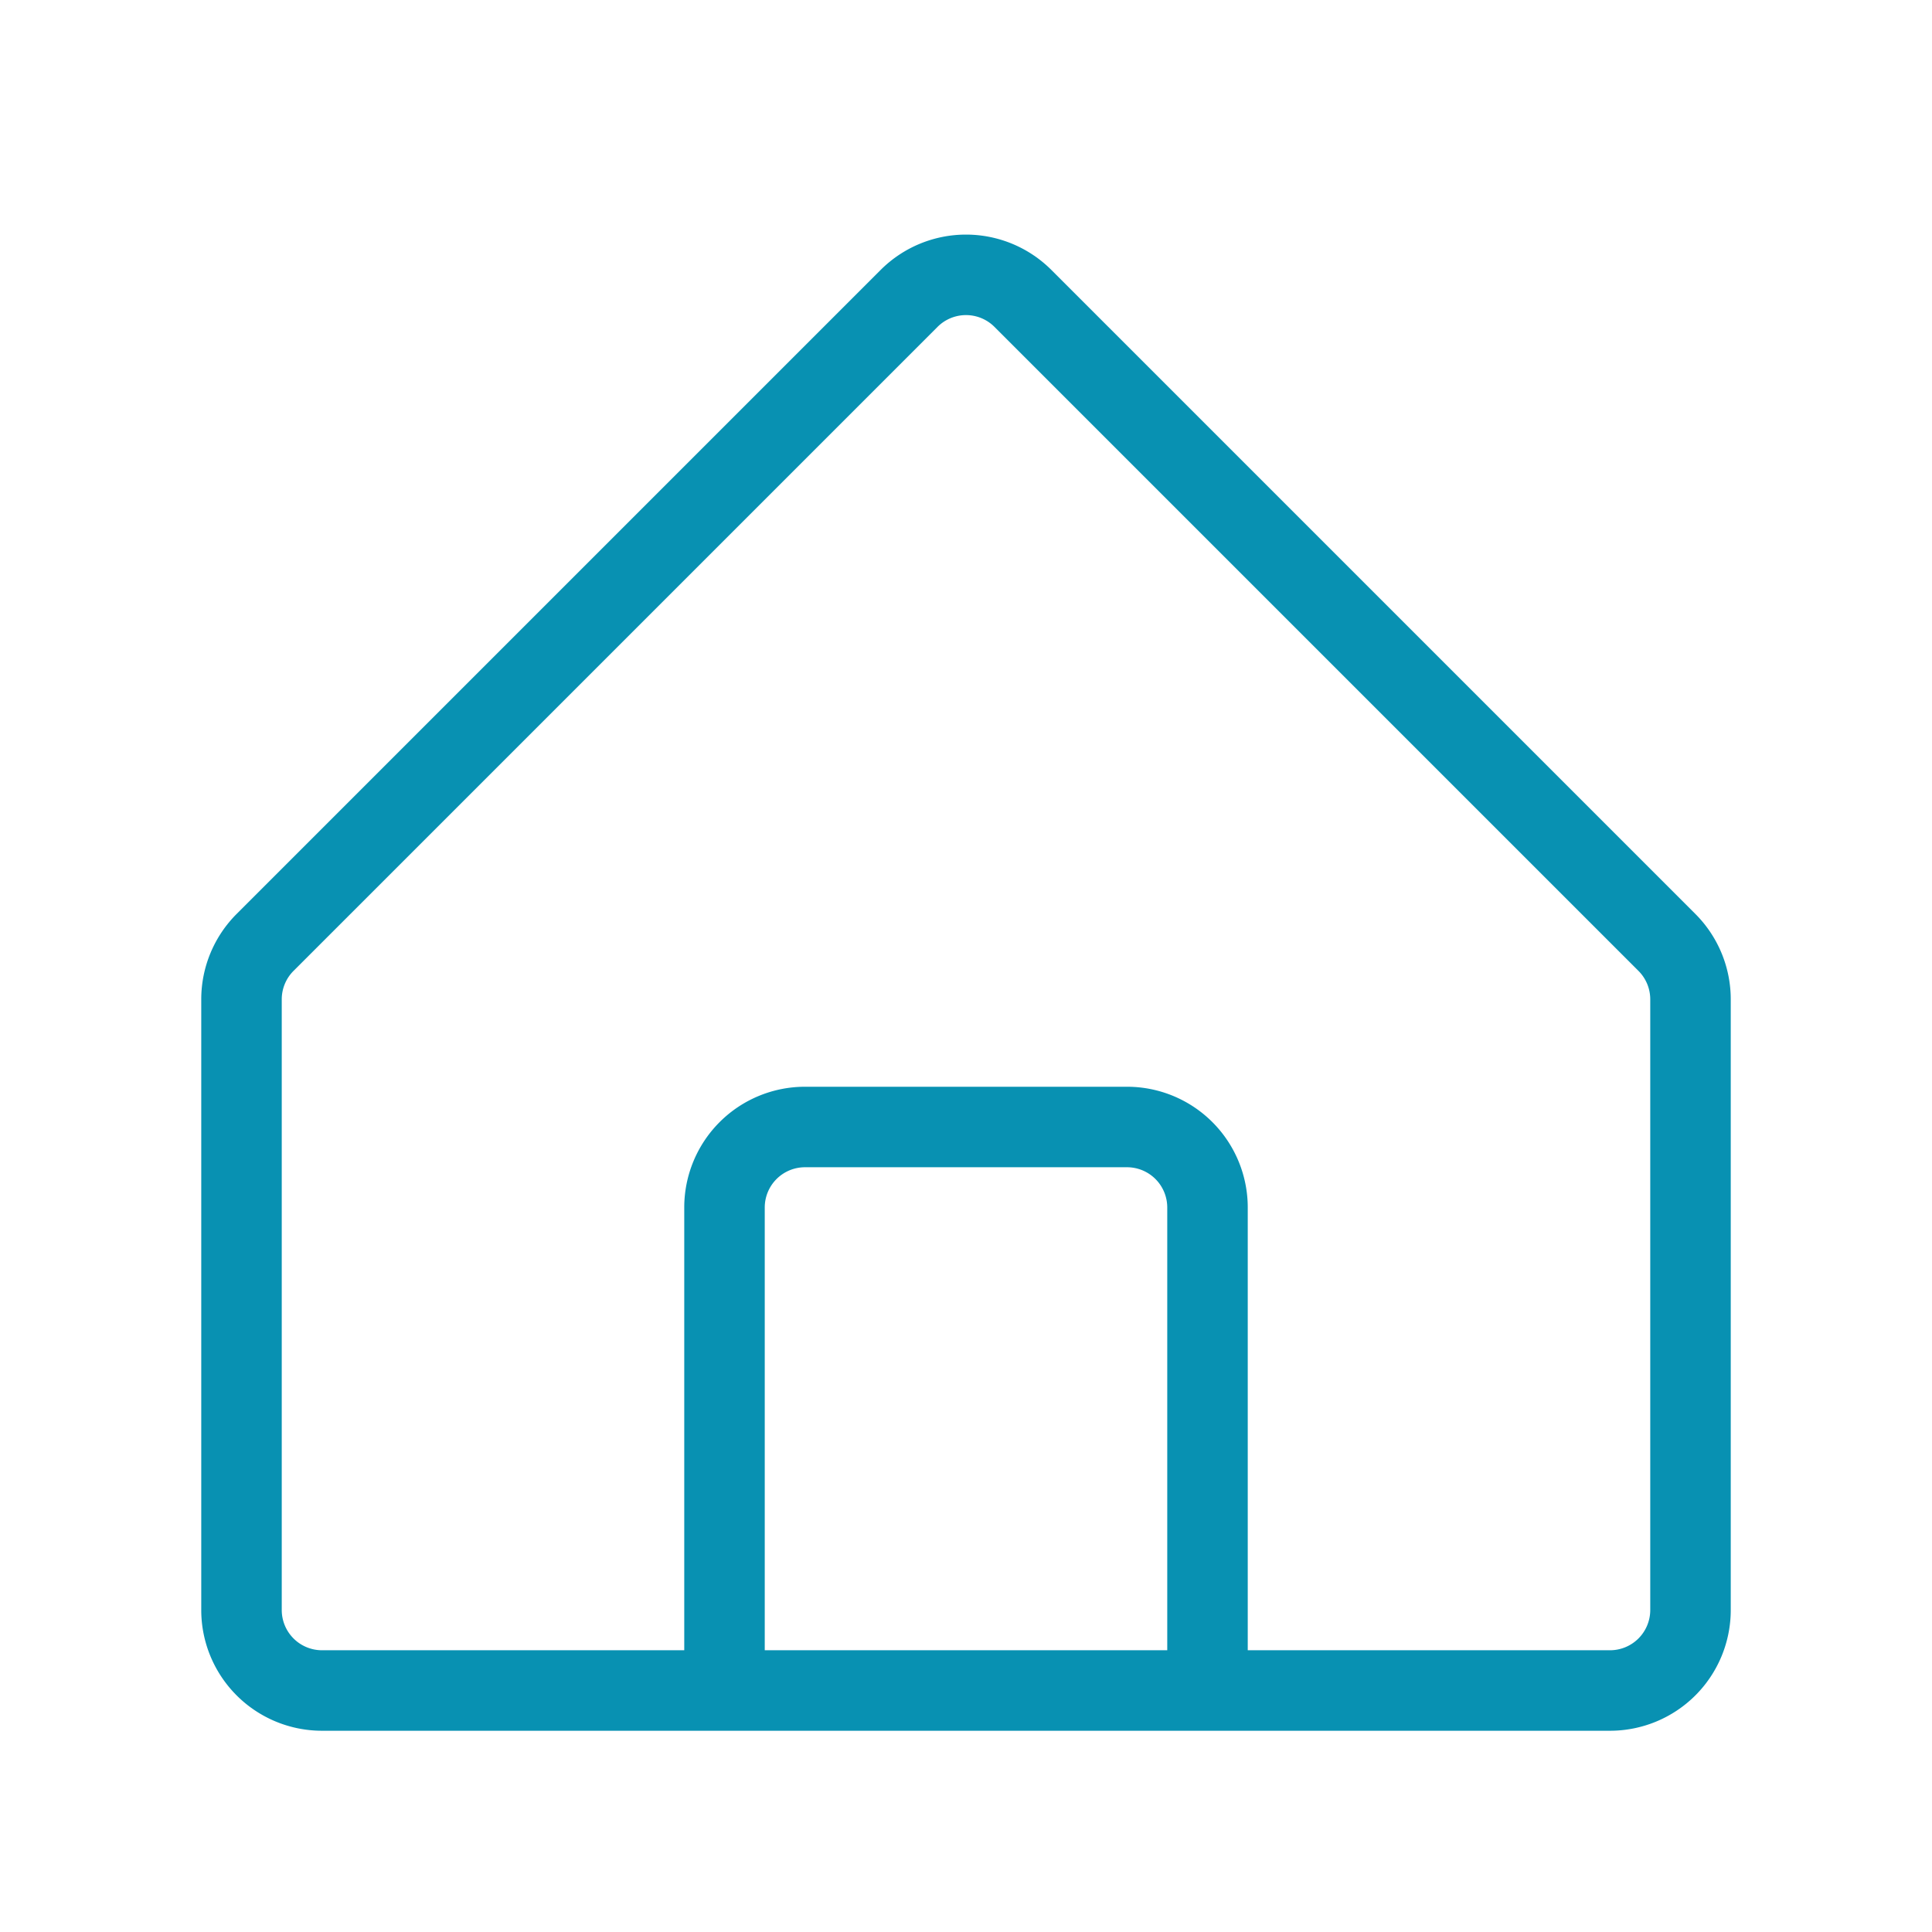 <svg width="24" height="24" viewBox="0 0 24 24" fill="none" xmlns="http://www.w3.org/2000/svg">
  <g stroke-width="0"/>
  <g stroke-linecap="round" stroke-linejoin="round"/>
  <g clip-path="url(#a)">
    <path d="M9 21H4a1 1 0 0 1-1-1v-7.586a1 1 0 0 1 .293-.707l8-8a1 1 0 0 1 1.414 0l8 8a1 1 0 0 1 .293.707V20a1 1 0 0 1-1 1h-5m-6 0h6m-6 0v-6a1 1 0 0 1 1-1h4a1 1 0 0 1 1 1v6" stroke="#0891B2" stroke-linejoin="round"/>
  </g>
</svg>